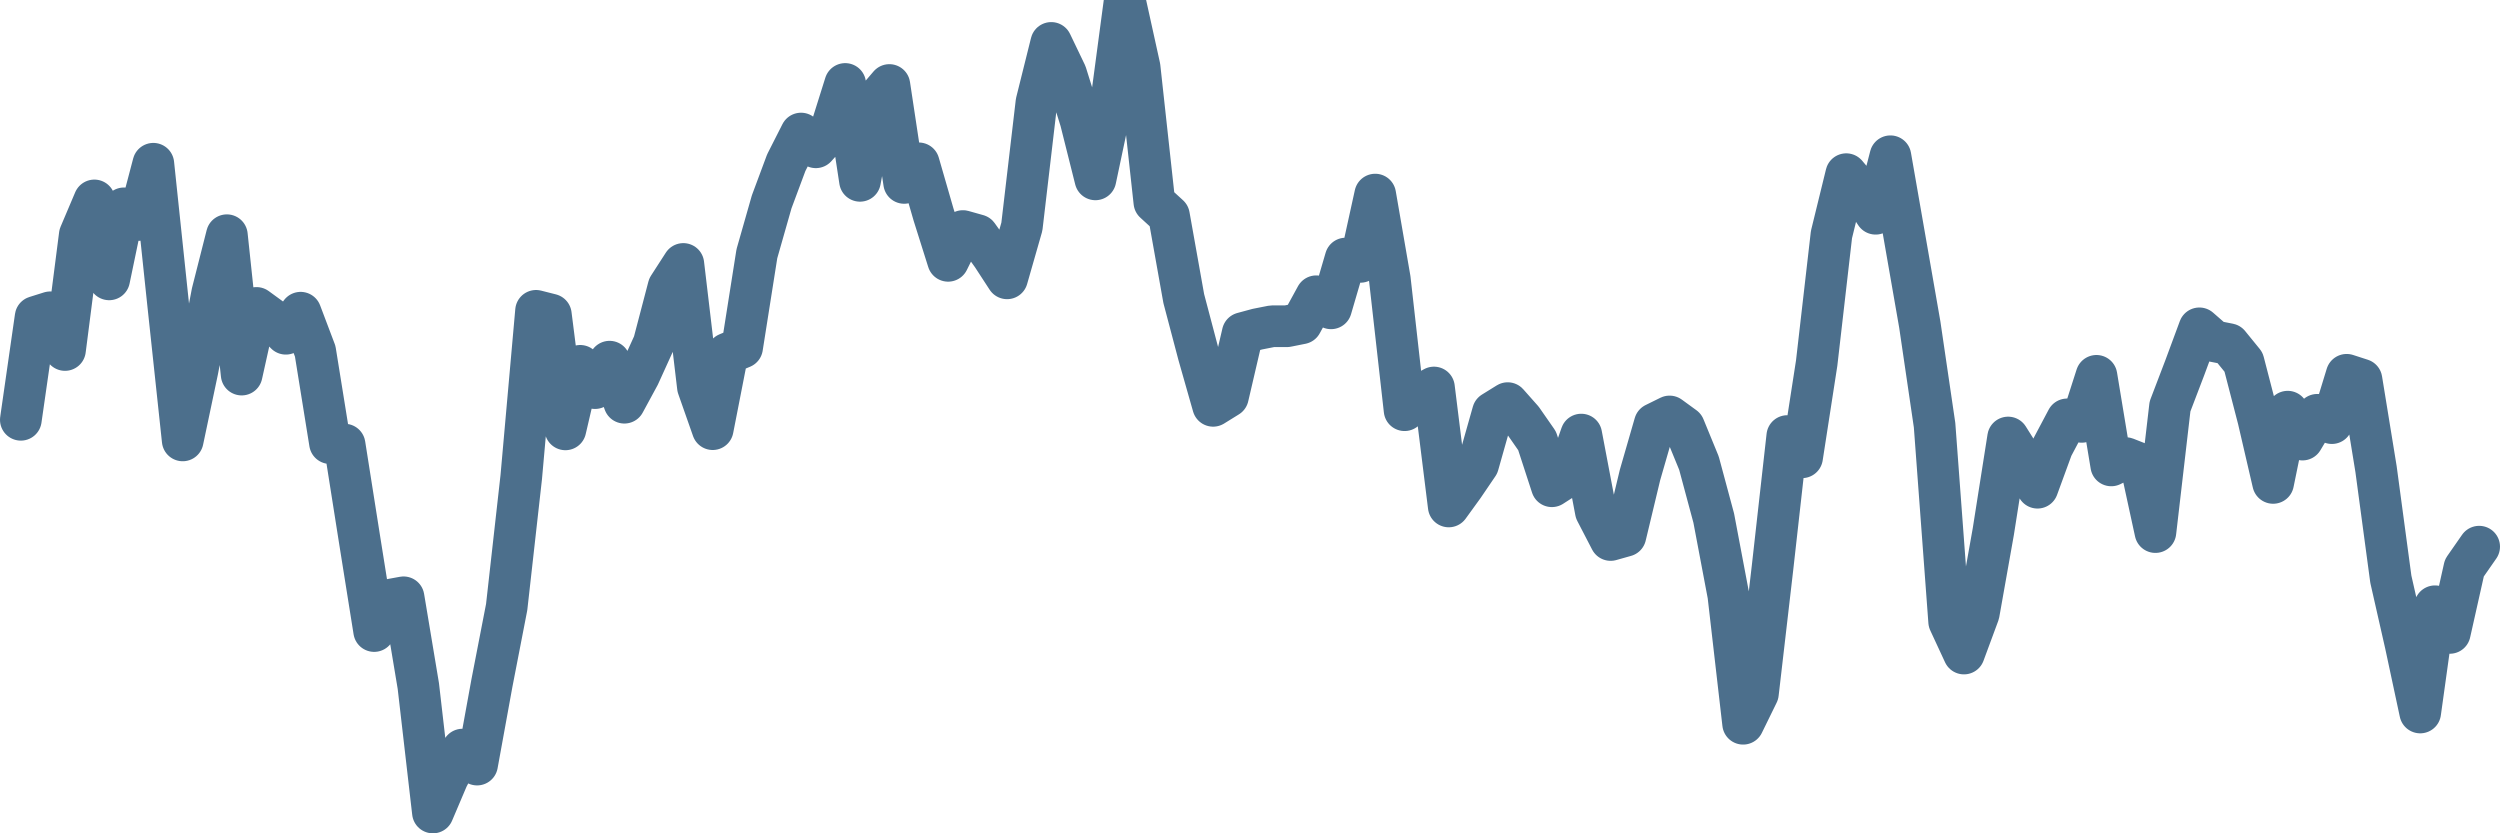 <svg width="120px" height="40px" viewBox="0 0 120 40" xmlns="http://www.w3.org/2000/svg"><path stroke="#4C6F8C" stroke-width="2" fill="none" stroke-linecap="round" stroke-linejoin="round" d="M1.00,20.15 L1.71,15.21 L2.41,14.99 L3.12,16.80 L3.83,11.27 L4.53,9.62 L5.24,13.41 L5.95,10.00 L6.65,10.56 L7.36,7.86 L8.07,14.60 L8.77,21.14 L9.48,17.77 L10.19,14.05 L10.89,11.29 L11.60,17.98 L12.31,14.78 L13.01,15.29 L13.72,16.02 L14.43,15.01 L15.13,16.86 L15.84,21.27 L16.54,21.34 L17.25,25.84 L17.96,30.29 L18.66,28.80 L19.37,28.67 L20.08,32.93 L20.78,39.00 L21.49,37.33 L22.20,35.98 L22.90,36.70 L23.61,32.80 L24.32,29.14 L25.02,22.90 L25.73,14.92 L26.44,15.10 L27.14,20.61 L27.85,17.56 L28.56,18.63 L29.26,17.36 L29.97,19.33 L30.68,18.02 L31.38,16.48 L32.09,13.77 L32.80,12.67 L33.50,18.58 L34.21,20.60 L34.92,16.97 L35.62,16.68 L36.33,12.18 L37.04,9.69 L37.74,7.81 L38.45,6.41 L39.16,7.07 L39.86,6.29 L40.57,4.03 L41.28,8.68 L41.98,4.91 L42.69,4.08 L43.40,8.78 L44.10,7.84 L44.81,10.30 L45.51,12.52 L46.22,11.09 L46.93,11.29 L47.63,12.27 L48.34,13.36 L49.05,10.88 L49.75,4.91 L50.46,2.06 L51.17,3.54 L51.87,5.78 L52.58,8.61 L53.29,5.25 L53.99,0 L54.70,3.22 L55.41,9.71 L56.11,10.35 L56.82,14.33 L57.53,17.02 L58.23,19.48 L58.94,19.04 L59.65,15.99 L60.35,15.80 L61.06,15.66 L61.77,15.66 L62.47,15.52 L63.18,14.22 L63.89,14.80 L64.59,12.41 L65.30,12.57 L66.01,9.34 L66.71,13.39 L67.42,19.69 L68.13,18.99 L68.83,18.60 L69.54,24.31 L70.25,23.33 L70.95,22.30 L71.66,19.79 L72.37,19.35 L73.07,20.14 L73.78,21.16 L74.49,23.34 L75.19,22.89 L75.90,20.86 L76.60,24.55 L77.31,25.92 L78.02,25.72 L78.72,22.80 L79.43,20.34 L80.14,19.99 L80.84,20.50 L81.55,22.23 L82.26,24.87 L82.96,28.57 L83.67,34.74 L84.38,33.29 L85.08,27.26 L85.79,20.93 L86.50,21.95 L87.20,17.43 L87.91,11.26 L88.62,8.36 L89.32,9.19 L90.03,10.26 L90.74,7.50 L91.44,11.51 L92.15,15.58 L92.86,20.41 L93.56,29.84 L94.27,31.37 L94.98,29.45 L95.68,25.51 L96.39,21.00 L97.10,22.13 L97.80,23.41 L98.51,21.47 L99.22,20.13 L99.92,20.25 L100.63,18.04 L101.34,22.34 L102.04,21.99 L102.75,22.27 L103.46,25.54 L104.16,19.51 L104.87,17.65 L105.57,15.76 L106.28,16.38 L106.99,16.52 L107.69,17.38 L108.40,20.12 L109.11,23.18 L109.81,19.76 L110.52,21.10 L111.23,19.91 L111.93,20.31 L112.64,17.99 L113.35,18.22 L114.05,22.52 L114.76,27.80 L115.47,30.93 L116.17,34.20 L116.88,29.10 L117.59,30.38 L118.29,27.26 L119.00,26.24"></path></svg>